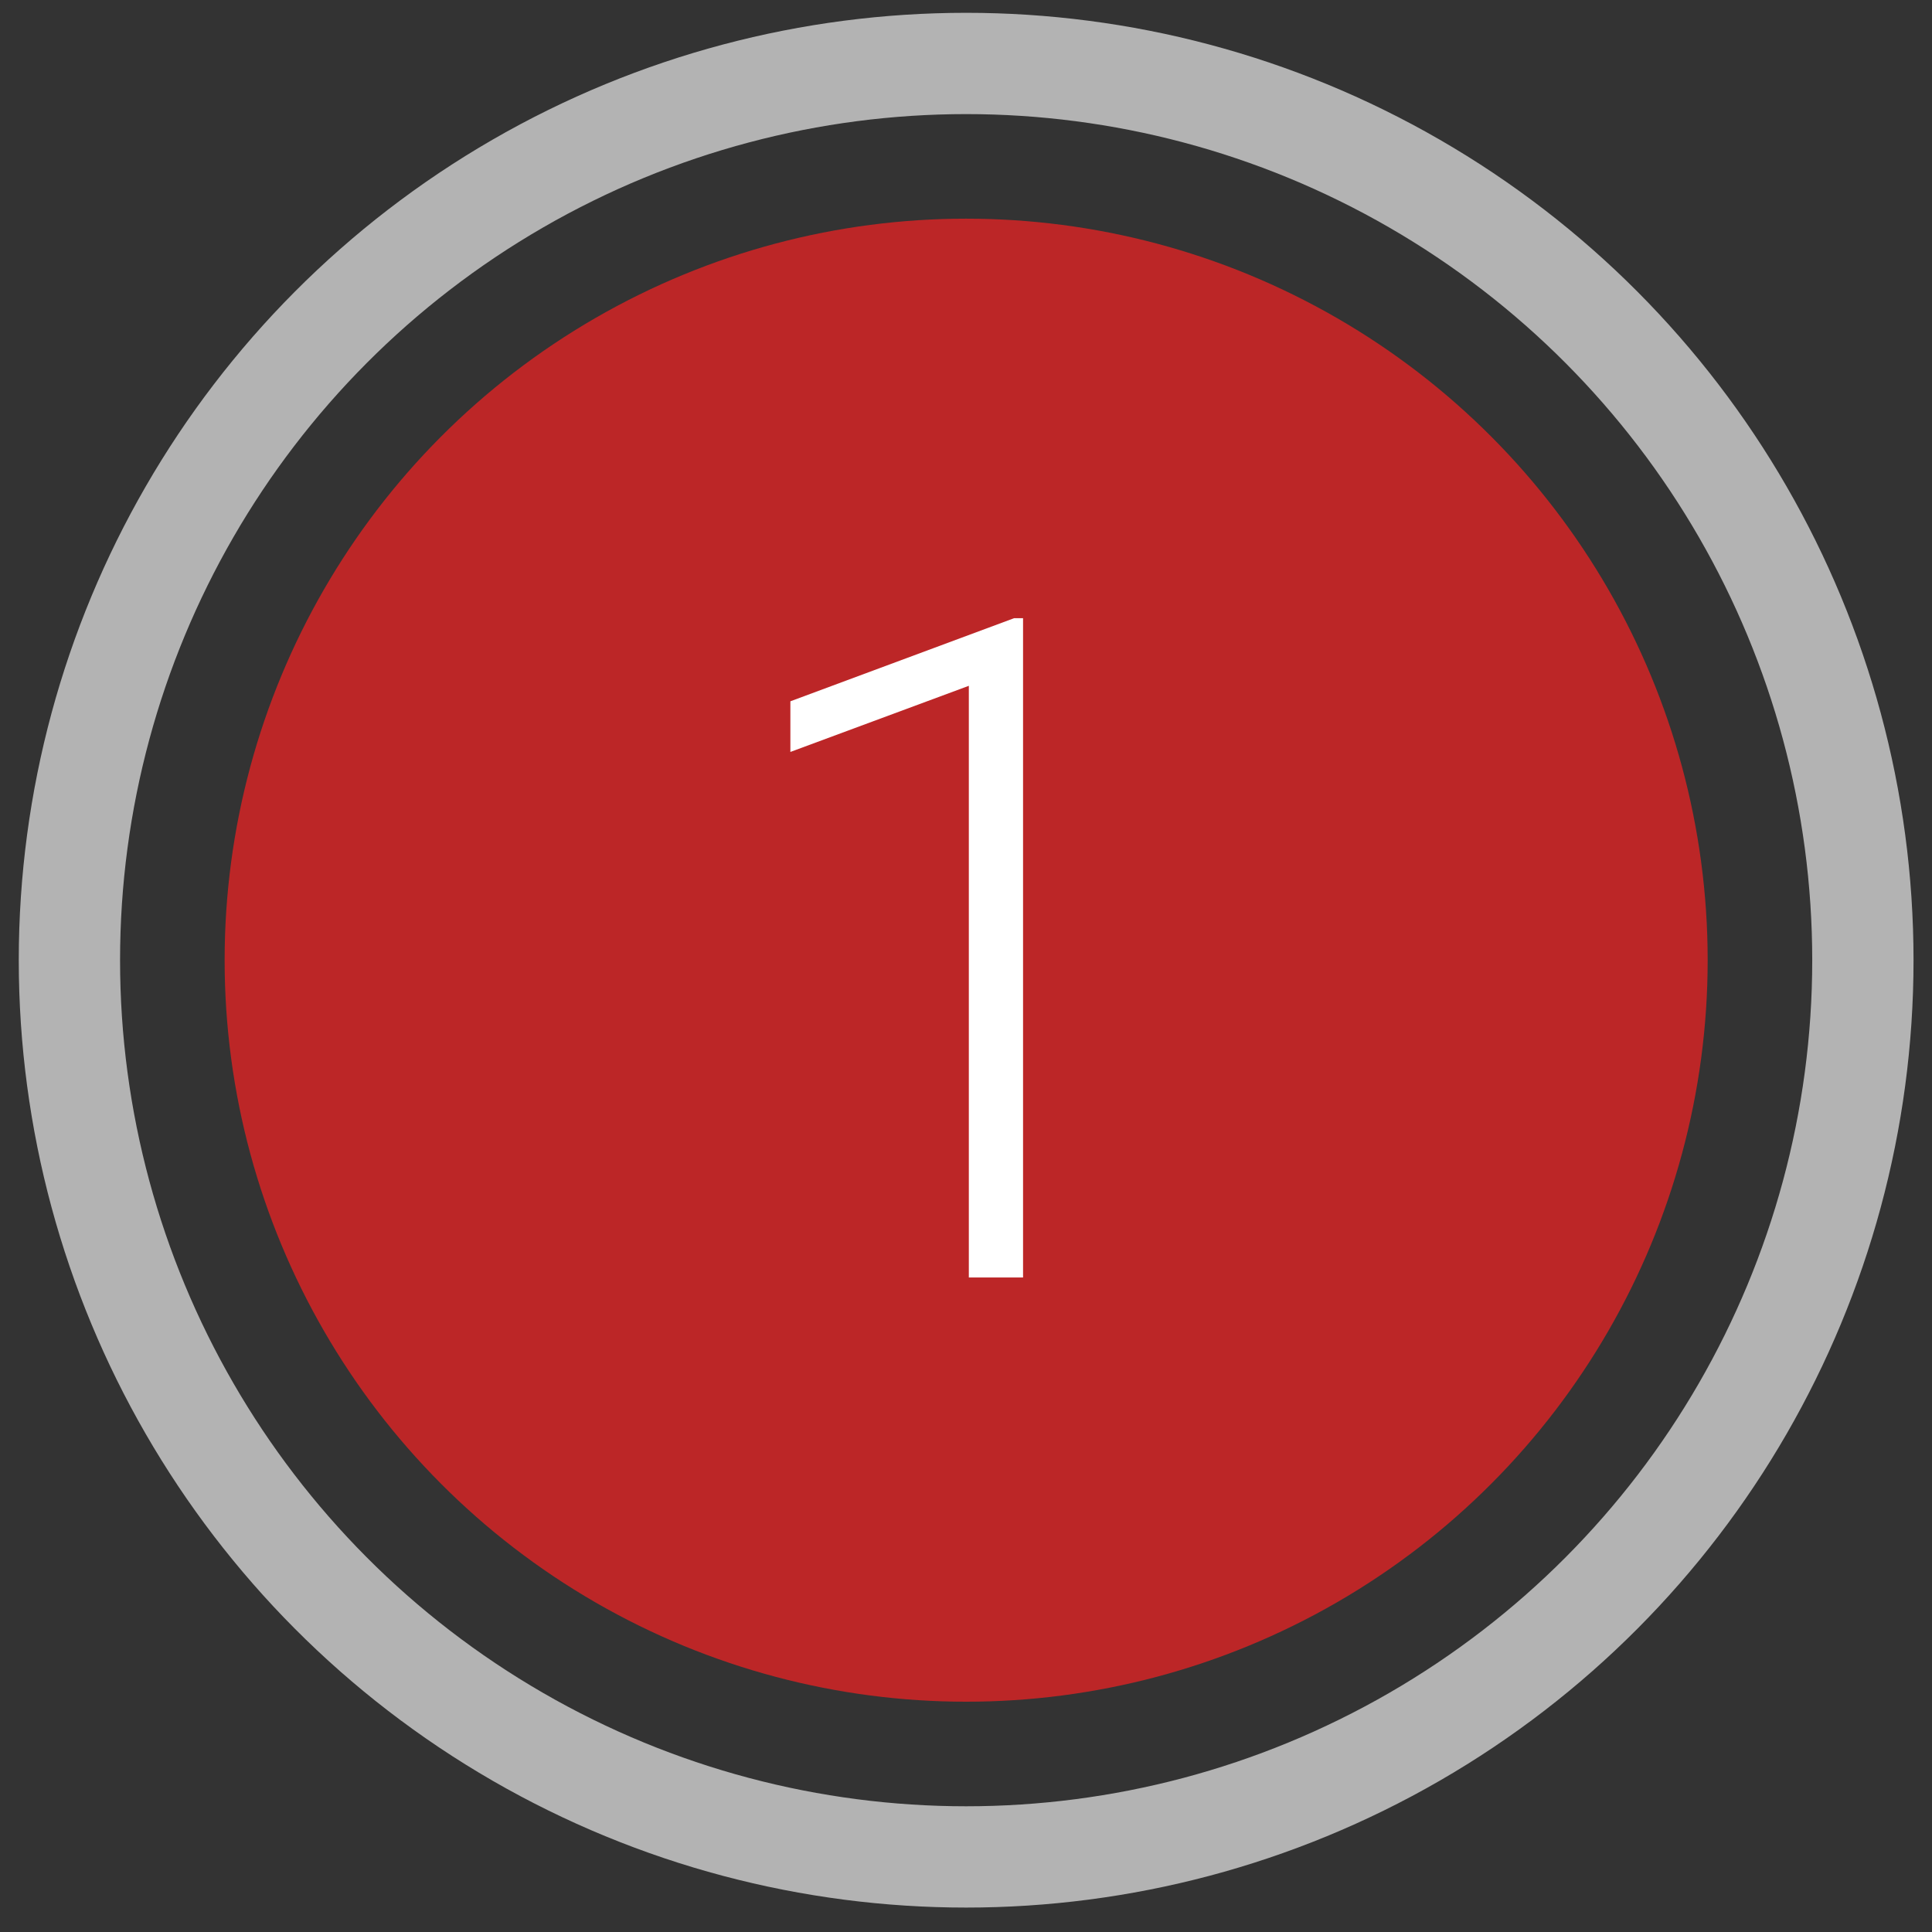 <?xml version="1.0" encoding="UTF-8"?>
<svg id="Layer_1" data-name="Layer 1" xmlns="http://www.w3.org/2000/svg" viewBox="0 0 64.85 64.85">
  <rect x="0" y="0" width="64.85" height="64.85" fill="#333333" stroke="none"/>
  <defs>
    <style>
      .cls-1 {
        fill: none;
        stroke: #b3b3b3;
        stroke-miterlimit: 10;
        stroke-width: 3.4px;
      }

      .cls-2 {
        fill: #fff;
      }

      .cls-3 {
        fill: #bc2627;
      }
    </style>
  </defs>
  <circle class="cls-3" cx="32.43" cy="32.23" r="24.89"/>
  <circle class="cls-1" cx="32.43" cy="32.23" r="30.1"/>
  <path class="cls-2" d="M34.34,42.88h-1.82v-19.86l-5.99,2.22v-1.7l7.51-2.79h.3v22.12Z"/>
</svg>
